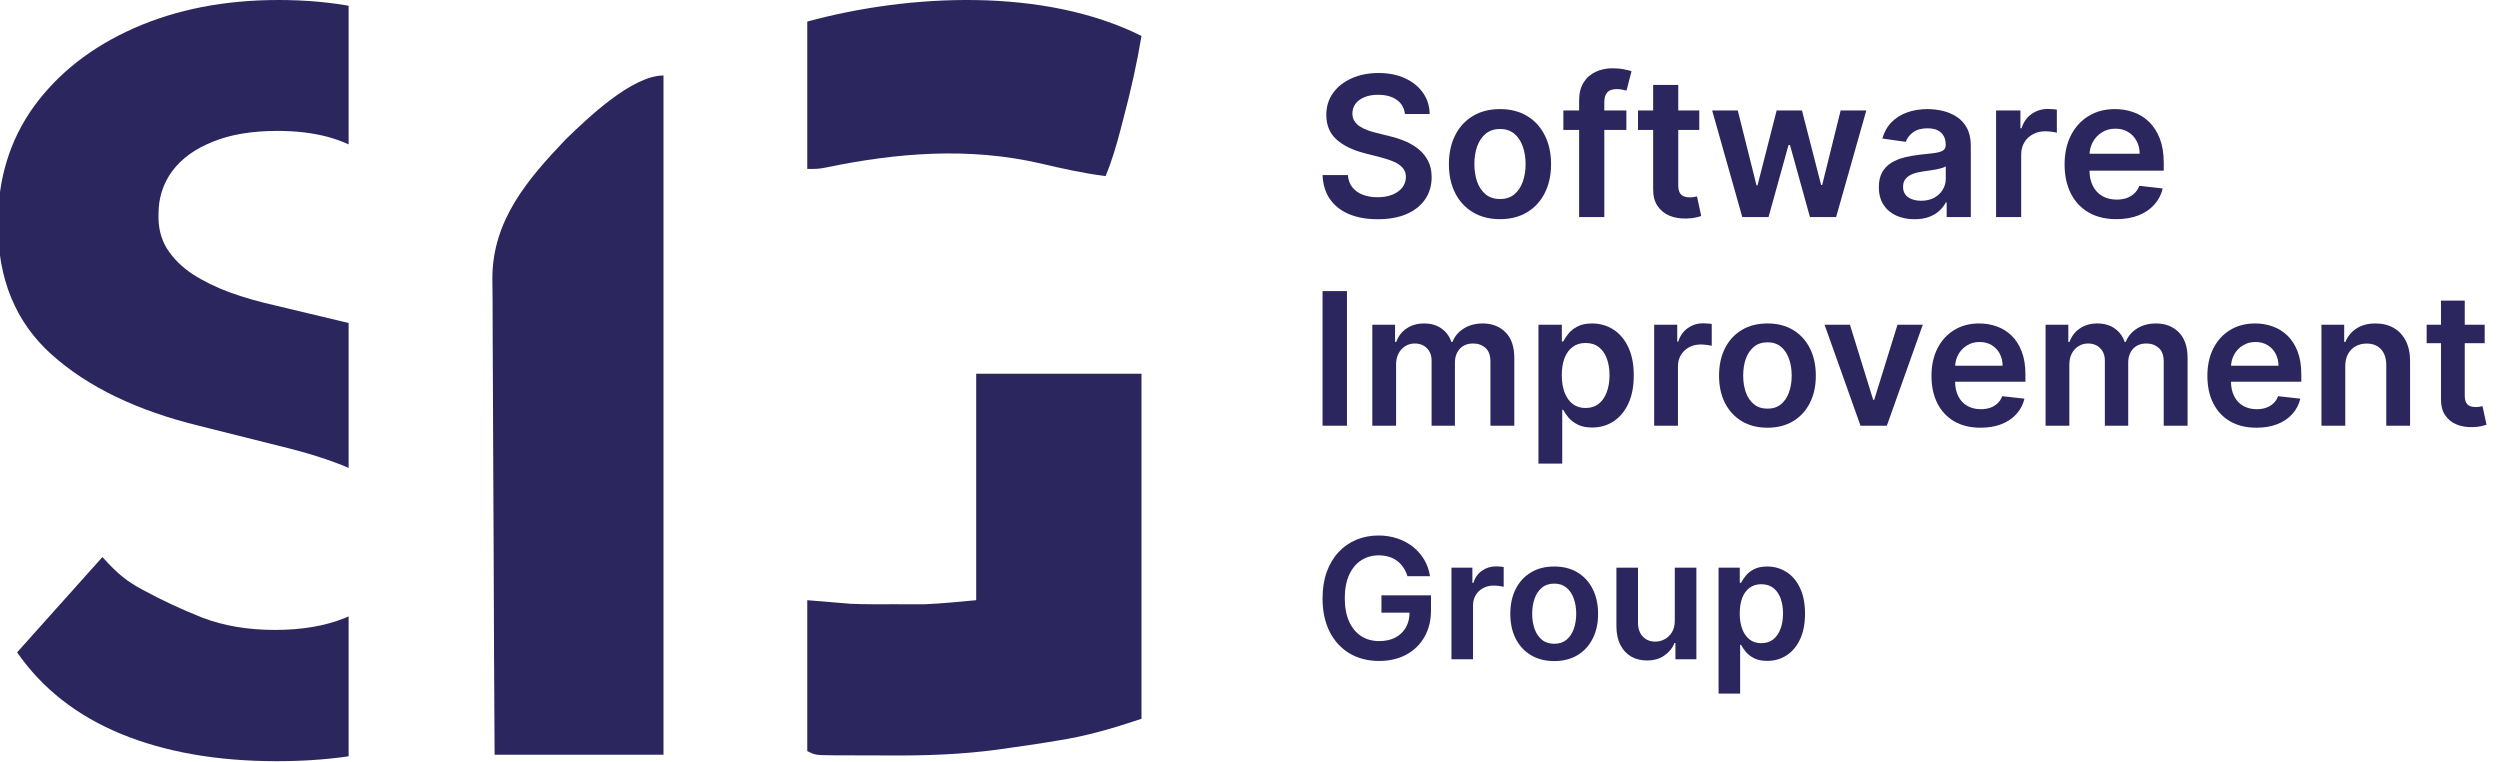 <svg width="105" height="32" viewBox="0 0 105 32" fill="none" xmlns="http://www.w3.org/2000/svg">
<g clip-path="url(#clip0_3044_2608)">
<path d="M16.97 9.371C16.849 8.146 16.327 7.194 15.406 6.515C14.484 5.837 13.234 5.498 11.654 5.498C10.581 5.498 9.675 5.65 8.936 5.954C8.197 6.247 7.63 6.657 7.235 7.184C6.85 7.71 6.658 8.308 6.658 8.976C6.637 9.533 6.754 10.019 7.007 10.434C7.27 10.849 7.63 11.208 8.085 11.512C8.541 11.806 9.067 12.064 9.665 12.287C10.262 12.499 10.9 12.682 11.579 12.834L14.373 13.502C15.73 13.806 16.975 14.21 18.109 14.717C19.243 15.223 20.225 15.846 21.055 16.585C21.886 17.324 22.529 18.195 22.984 19.197C23.45 20.199 23.688 21.349 23.698 22.645C23.688 24.548 23.202 26.198 22.24 27.596C21.288 28.983 19.911 30.061 18.109 30.831C16.317 31.59 14.155 31.97 11.624 31.97C9.113 31.97 6.926 31.585 5.063 30.816C3.21 30.046 1.762 28.907 0.719 27.398L4.302 23.396C4.981 24.151 5.358 24.425 5.962 24.755C6.792 25.207 7.604 25.586 8.495 25.94C9.397 26.285 10.414 26.457 11.548 26.457C12.662 26.457 13.629 26.295 14.449 25.971C15.279 25.647 15.922 25.196 16.378 24.619C16.833 24.042 17.061 23.379 17.061 22.629C17.061 21.931 16.854 21.343 16.439 20.868C16.034 20.392 15.436 19.987 14.646 19.653C13.867 19.319 12.91 19.015 11.776 18.741L8.389 17.891C5.767 17.253 3.696 16.256 2.177 14.899C0.659 13.542 -0.096 11.715 -0.086 9.416C-0.096 7.533 0.406 5.888 1.418 4.48C2.441 3.073 3.843 1.974 5.625 1.185C7.407 0.395 9.432 0 11.7 0C14.008 0 16.023 0.395 17.745 1.185C19.476 1.974 20.823 3.073 21.785 4.48C22.746 5.888 23.242 7.518 23.273 9.371H16.97Z" fill="#2B275E"/>
</g>
<path d="M27.867 3.17C27.867 12.584 27.867 21.998 27.867 31.698C25.526 31.698 23.185 31.698 20.773 31.698C20.756 28.91 20.742 26.122 20.734 23.333C20.73 22.039 20.725 20.744 20.716 19.449C20.709 18.32 20.704 17.191 20.702 16.062C20.701 15.465 20.699 14.868 20.693 14.27C20.688 13.707 20.687 13.144 20.688 12.581C20.687 12.277 20.683 11.974 20.679 11.671C20.693 9.244 22.152 7.54 23.764 5.849C24.687 4.955 26.547 3.17 27.867 3.17Z" fill="#2B275E"/>
<path d="M41 15.698C43.291 15.698 45.582 15.698 47.943 15.698C47.943 20.48 47.943 25.262 47.943 30.189C46.714 30.599 45.627 30.92 44.367 31.113C44.224 31.137 44.081 31.16 43.934 31.185C43.46 31.261 42.985 31.329 42.509 31.396C42.317 31.424 42.125 31.451 41.927 31.48C40.387 31.689 38.869 31.741 37.315 31.729C36.926 31.726 36.537 31.726 36.147 31.726C35.899 31.725 35.65 31.724 35.401 31.724C35.285 31.723 35.169 31.723 35.05 31.723C34.242 31.716 34.242 31.716 33.905 31.547C33.905 29.455 33.905 27.363 33.905 25.208C34.503 25.257 35.101 25.307 35.717 25.358C36.02 25.37 36.324 25.378 36.628 25.378C36.778 25.379 36.928 25.379 37.083 25.379C37.233 25.378 37.383 25.378 37.537 25.377C37.688 25.378 37.839 25.378 37.994 25.379C38.144 25.379 38.294 25.379 38.448 25.378C38.58 25.378 38.711 25.378 38.847 25.378C39.566 25.349 40.283 25.273 41 25.208C41 22.069 41 18.931 41 15.698Z" fill="#2B275E"/>
<path d="M47.943 1.51C47.748 2.678 47.492 3.818 47.188 4.963C47.149 5.115 47.11 5.266 47.069 5.423C46.891 6.101 46.704 6.749 46.434 7.397C45.504 7.278 44.605 7.078 43.694 6.863C40.689 6.172 37.666 6.414 34.673 7.039C34.358 7.095 34.358 7.095 33.905 7.095C33.905 5.053 33.905 3.01 33.905 0.906C38.182 -0.26 43.849 -0.537 47.943 1.51Z" fill="#2B275E"/>
<path d="M88.887 9.205C88.438 9.205 88.05 9.111 87.724 8.925C87.399 8.736 87.15 8.47 86.975 8.126C86.8 7.78 86.713 7.373 86.713 6.905C86.713 6.444 86.8 6.04 86.975 5.692C87.152 5.343 87.398 5.071 87.715 4.876C88.032 4.68 88.404 4.582 88.832 4.582C89.108 4.582 89.368 4.626 89.613 4.716C89.859 4.803 90.077 4.939 90.266 5.124C90.456 5.309 90.606 5.544 90.715 5.829C90.823 6.113 90.878 6.451 90.878 6.844V7.167H87.208V6.456H89.866C89.864 6.254 89.821 6.074 89.735 5.917C89.65 5.757 89.53 5.632 89.377 5.541C89.225 5.449 89.048 5.404 88.846 5.404C88.63 5.404 88.441 5.456 88.278 5.561C88.115 5.664 87.987 5.8 87.896 5.969C87.806 6.136 87.761 6.32 87.759 6.52V7.141C87.759 7.401 87.806 7.625 87.902 7.811C87.997 7.996 88.13 8.138 88.301 8.237C88.472 8.334 88.672 8.383 88.901 8.383C89.055 8.383 89.194 8.361 89.318 8.319C89.443 8.274 89.55 8.209 89.642 8.123C89.733 8.038 89.802 7.932 89.849 7.806L90.834 7.916C90.772 8.177 90.653 8.404 90.478 8.598C90.305 8.791 90.084 8.94 89.814 9.047C89.544 9.152 89.235 9.205 88.887 9.205Z" fill="#2B275E"/>
<path d="M83.835 9.117V4.64H84.858V5.386H84.905C84.986 5.128 85.126 4.929 85.324 4.789C85.525 4.647 85.753 4.576 86.009 4.576C86.068 4.576 86.133 4.579 86.205 4.585C86.278 4.589 86.34 4.595 86.388 4.605V5.576C86.344 5.56 86.273 5.547 86.175 5.535C86.08 5.521 85.988 5.514 85.899 5.514C85.706 5.514 85.533 5.556 85.38 5.64C85.228 5.721 85.109 5.835 85.021 5.981C84.934 6.127 84.89 6.295 84.89 6.485V9.117H83.835Z" fill="#2B275E"/>
<path d="M80.41 9.208C80.126 9.208 79.871 9.157 79.644 9.056C79.418 8.953 79.239 8.801 79.107 8.601C78.977 8.401 78.912 8.154 78.912 7.861C78.912 7.608 78.959 7.399 79.052 7.234C79.145 7.069 79.272 6.937 79.434 6.838C79.595 6.739 79.777 6.664 79.979 6.613C80.183 6.561 80.394 6.523 80.611 6.5C80.874 6.473 81.086 6.448 81.249 6.427C81.413 6.404 81.531 6.369 81.605 6.322C81.681 6.273 81.719 6.199 81.719 6.097V6.08C81.719 5.86 81.654 5.69 81.523 5.57C81.393 5.449 81.206 5.389 80.961 5.389C80.703 5.389 80.498 5.446 80.346 5.558C80.196 5.671 80.095 5.804 80.043 5.958L79.058 5.818C79.135 5.546 79.264 5.318 79.442 5.136C79.621 4.951 79.84 4.813 80.098 4.722C80.357 4.628 80.642 4.582 80.955 4.582C81.171 4.582 81.385 4.607 81.599 4.658C81.813 4.708 82.008 4.792 82.185 4.908C82.362 5.023 82.504 5.179 82.611 5.378C82.719 5.576 82.774 5.823 82.774 6.121V9.117H81.76V8.502H81.725C81.66 8.627 81.57 8.743 81.454 8.852C81.339 8.959 81.194 9.045 81.019 9.111C80.846 9.175 80.643 9.208 80.41 9.208ZM80.684 8.432C80.896 8.432 81.079 8.39 81.235 8.307C81.39 8.221 81.51 8.109 81.593 7.969C81.679 7.829 81.722 7.676 81.722 7.511V6.984C81.689 7.011 81.632 7.036 81.553 7.059C81.475 7.083 81.388 7.103 81.29 7.121C81.193 7.138 81.097 7.154 81.002 7.167C80.906 7.181 80.824 7.192 80.754 7.202C80.597 7.224 80.456 7.259 80.331 7.307C80.207 7.356 80.109 7.424 80.037 7.511C79.965 7.597 79.929 7.707 79.929 7.843C79.929 8.038 80 8.184 80.142 8.284C80.284 8.383 80.465 8.432 80.684 8.432Z" fill="#2B275E"/>
<path d="M73.176 9.117L71.911 4.64H72.987L73.774 7.788H73.815L74.619 4.64H75.683L76.488 7.771H76.531L77.307 4.64H78.385L77.117 9.117H76.018L75.179 6.092H75.118L74.278 9.117H73.176Z" fill="#2B275E"/>
<path d="M71.37 4.64V5.456H68.796V4.64H71.37ZM69.432 3.567H70.487V7.771C70.487 7.912 70.508 8.021 70.551 8.097C70.596 8.171 70.654 8.221 70.726 8.249C70.798 8.276 70.877 8.289 70.965 8.289C71.031 8.289 71.091 8.285 71.145 8.275C71.202 8.265 71.245 8.256 71.274 8.249L71.451 9.073C71.395 9.093 71.314 9.114 71.21 9.138C71.107 9.161 70.98 9.175 70.831 9.178C70.566 9.186 70.328 9.146 70.117 9.059C69.905 8.97 69.737 8.832 69.612 8.645C69.49 8.458 69.43 8.225 69.432 7.945V3.567Z" fill="#2B275E"/>
<path d="M68.308 4.64V5.456H65.661V4.64H68.308ZM66.323 9.117V4.217C66.323 3.916 66.385 3.666 66.51 3.465C66.636 3.265 66.805 3.116 67.017 3.017C67.228 2.917 67.464 2.868 67.722 2.868C67.905 2.868 68.067 2.882 68.209 2.912C68.351 2.941 68.456 2.967 68.524 2.99L68.314 3.806C68.269 3.793 68.213 3.779 68.145 3.766C68.077 3.75 68.001 3.742 67.917 3.742C67.721 3.742 67.582 3.79 67.501 3.885C67.421 3.978 67.381 4.113 67.381 4.287V9.117H66.323Z" fill="#2B275E"/>
<path d="M62.999 9.205C62.562 9.205 62.183 9.108 61.863 8.916C61.542 8.724 61.293 8.455 61.117 8.109C60.942 7.763 60.854 7.359 60.854 6.896C60.854 6.434 60.942 6.028 61.117 5.681C61.293 5.333 61.542 5.063 61.863 4.87C62.183 4.678 62.562 4.582 62.999 4.582C63.437 4.582 63.816 4.678 64.136 4.87C64.457 5.063 64.704 5.333 64.879 5.681C65.056 6.028 65.145 6.434 65.145 6.896C65.145 7.359 65.056 7.763 64.879 8.109C64.704 8.455 64.457 8.724 64.136 8.916C63.816 9.108 63.437 9.205 62.999 9.205ZM63.005 8.359C63.242 8.359 63.441 8.294 63.6 8.164C63.759 8.032 63.878 7.855 63.955 7.634C64.035 7.412 64.075 7.165 64.075 6.893C64.075 6.619 64.035 6.371 63.955 6.15C63.878 5.926 63.759 5.749 63.6 5.617C63.441 5.484 63.242 5.418 63.005 5.418C62.762 5.418 62.56 5.484 62.399 5.617C62.24 5.749 62.12 5.926 62.04 6.15C61.963 6.371 61.924 6.619 61.924 6.893C61.924 7.165 61.963 7.412 62.04 7.634C62.12 7.855 62.24 8.032 62.399 8.164C62.56 8.294 62.762 8.359 63.005 8.359Z" fill="#2B275E"/>
<path d="M59.007 4.789C58.98 4.534 58.865 4.336 58.663 4.194C58.463 4.052 58.203 3.981 57.882 3.981C57.656 3.981 57.463 4.015 57.302 4.083C57.141 4.151 57.017 4.244 56.932 4.36C56.846 4.477 56.802 4.61 56.8 4.76C56.8 4.884 56.829 4.992 56.885 5.083C56.943 5.175 57.022 5.252 57.121 5.316C57.22 5.379 57.33 5.431 57.45 5.474C57.571 5.517 57.692 5.552 57.815 5.582L58.374 5.722C58.6 5.774 58.816 5.845 59.024 5.934C59.234 6.024 59.422 6.136 59.587 6.272C59.754 6.408 59.886 6.573 59.983 6.765C60.081 6.957 60.129 7.183 60.129 7.441C60.129 7.791 60.04 8.099 59.861 8.365C59.682 8.629 59.424 8.836 59.086 8.986C58.749 9.134 58.342 9.208 57.864 9.208C57.4 9.208 56.997 9.136 56.655 8.992C56.315 8.848 56.048 8.638 55.856 8.362C55.666 8.086 55.563 7.75 55.547 7.354H56.611C56.627 7.562 56.691 7.735 56.803 7.873C56.916 8.011 57.063 8.114 57.243 8.182C57.426 8.25 57.63 8.284 57.856 8.284C58.091 8.284 58.297 8.249 58.474 8.179C58.652 8.107 58.792 8.008 58.893 7.881C58.994 7.753 59.046 7.603 59.048 7.432C59.046 7.277 59 7.149 58.911 7.048C58.821 6.945 58.696 6.859 58.535 6.791C58.375 6.721 58.189 6.659 57.975 6.605L57.296 6.43C56.804 6.303 56.416 6.112 56.13 5.856C55.846 5.597 55.705 5.254 55.705 4.827C55.705 4.475 55.8 4.167 55.99 3.903C56.182 3.638 56.444 3.433 56.774 3.288C57.105 3.14 57.479 3.066 57.896 3.066C58.32 3.066 58.691 3.14 59.01 3.288C59.331 3.433 59.582 3.636 59.765 3.897C59.947 4.155 60.042 4.453 60.047 4.789H59.007Z" fill="#2B275E"/>
<path d="M104.357 13.64V14.413H101.919V13.64H104.357ZM102.521 12.624H103.52V16.606C103.52 16.74 103.54 16.843 103.581 16.915C103.623 16.985 103.678 17.033 103.747 17.058C103.815 17.084 103.89 17.097 103.973 17.097C104.036 17.097 104.093 17.093 104.144 17.083C104.198 17.074 104.238 17.066 104.266 17.058L104.434 17.84C104.381 17.858 104.304 17.878 104.205 17.901C104.107 17.923 103.988 17.936 103.846 17.939C103.596 17.947 103.37 17.909 103.17 17.826C102.969 17.741 102.81 17.611 102.692 17.434C102.576 17.257 102.519 17.036 102.521 16.771V12.624Z" fill="#2B275E"/>
<path d="M98.501 15.396V17.881H97.501V13.64H98.456V14.361H98.506C98.604 14.123 98.759 13.935 98.973 13.795C99.188 13.655 99.454 13.585 99.771 13.585C100.063 13.585 100.318 13.648 100.535 13.773C100.755 13.898 100.924 14.079 101.044 14.317C101.165 14.554 101.225 14.842 101.223 15.181V17.881H100.223V15.335C100.223 15.052 100.15 14.83 100.003 14.67C99.857 14.51 99.656 14.43 99.398 14.43C99.223 14.43 99.067 14.469 98.931 14.546C98.797 14.621 98.691 14.731 98.614 14.874C98.538 15.018 98.501 15.192 98.501 15.396Z" fill="#2B275E"/>
<path d="M94.769 17.964C94.344 17.964 93.977 17.876 93.668 17.699C93.36 17.52 93.124 17.268 92.958 16.942C92.792 16.615 92.71 16.229 92.71 15.786C92.71 15.349 92.792 14.966 92.958 14.637C93.126 14.306 93.359 14.048 93.659 13.864C93.96 13.678 94.312 13.585 94.717 13.585C94.978 13.585 95.225 13.627 95.457 13.712C95.691 13.795 95.897 13.924 96.076 14.098C96.256 14.273 96.398 14.496 96.501 14.767C96.604 15.036 96.655 15.356 96.655 15.728V16.034H93.179V15.36H95.697C95.695 15.169 95.654 14.999 95.573 14.85C95.492 14.699 95.379 14.58 95.233 14.493C95.09 14.407 94.922 14.364 94.731 14.364C94.526 14.364 94.347 14.413 94.192 14.513C94.038 14.61 93.917 14.739 93.831 14.899C93.746 15.058 93.703 15.232 93.701 15.421V16.009C93.701 16.256 93.746 16.468 93.836 16.644C93.926 16.819 94.052 16.954 94.214 17.047C94.376 17.14 94.566 17.186 94.783 17.186C94.929 17.186 95.06 17.165 95.178 17.125C95.296 17.082 95.398 17.021 95.485 16.94C95.571 16.859 95.636 16.759 95.681 16.639L96.614 16.744C96.555 16.99 96.443 17.206 96.277 17.39C96.113 17.572 95.903 17.714 95.647 17.815C95.392 17.915 95.099 17.964 94.769 17.964Z" fill="#2B275E"/>
<path d="M85.914 17.881V13.64H86.869V14.361H86.919C87.007 14.118 87.153 13.928 87.358 13.792C87.562 13.654 87.806 13.585 88.09 13.585C88.377 13.585 88.619 13.655 88.816 13.795C89.014 13.933 89.154 14.121 89.235 14.361H89.28C89.373 14.125 89.532 13.938 89.754 13.798C89.979 13.656 90.245 13.585 90.552 13.585C90.943 13.585 91.261 13.708 91.508 13.955C91.754 14.202 91.878 14.562 91.878 15.035V17.881H90.876V15.189C90.876 14.926 90.806 14.734 90.666 14.612C90.526 14.489 90.355 14.427 90.152 14.427C89.911 14.427 89.722 14.503 89.586 14.653C89.452 14.803 89.385 14.997 89.385 15.236V17.881H88.404V15.148C88.404 14.929 88.338 14.754 88.206 14.623C88.075 14.492 87.904 14.427 87.692 14.427C87.548 14.427 87.418 14.464 87.3 14.538C87.182 14.609 87.088 14.711 87.018 14.844C86.948 14.975 86.913 15.127 86.913 15.302V17.881H85.914Z" fill="#2B275E"/>
<path d="M83.182 17.964C82.757 17.964 82.39 17.876 82.081 17.699C81.773 17.52 81.537 17.268 81.371 16.942C81.205 16.615 81.122 16.229 81.122 15.786C81.122 15.349 81.205 14.966 81.371 14.637C81.538 14.306 81.772 14.048 82.072 13.864C82.372 13.678 82.725 13.585 83.13 13.585C83.391 13.585 83.638 13.627 83.87 13.712C84.104 13.795 84.31 13.924 84.488 14.098C84.669 14.273 84.81 14.496 84.913 14.767C85.017 15.036 85.068 15.356 85.068 15.728V16.034H81.592V15.36H84.11C84.108 15.169 84.067 14.999 83.986 14.85C83.905 14.699 83.792 14.58 83.646 14.493C83.503 14.407 83.335 14.364 83.144 14.364C82.939 14.364 82.76 14.413 82.605 14.513C82.451 14.61 82.33 14.739 82.243 14.899C82.159 15.058 82.115 15.232 82.114 15.421V16.009C82.114 16.256 82.159 16.468 82.249 16.644C82.339 16.819 82.465 16.954 82.627 17.047C82.789 17.14 82.979 17.186 83.196 17.186C83.341 17.186 83.473 17.165 83.591 17.125C83.709 17.082 83.811 17.021 83.897 16.94C83.984 16.859 84.049 16.759 84.093 16.639L85.027 16.744C84.968 16.99 84.856 17.206 84.69 17.39C84.526 17.572 84.316 17.714 84.06 17.815C83.804 17.915 83.512 17.964 83.182 17.964Z" fill="#2B275E"/>
<path d="M80.757 13.64L79.247 17.881H78.142L76.632 13.64H77.698L78.673 16.791H78.717L79.694 13.64H80.757Z" fill="#2B275E"/>
<path d="M74.233 17.964C73.819 17.964 73.46 17.873 73.156 17.691C72.852 17.509 72.617 17.254 72.449 16.926C72.283 16.598 72.2 16.215 72.2 15.777C72.2 15.339 72.283 14.955 72.449 14.626C72.617 14.296 72.852 14.041 73.156 13.858C73.46 13.676 73.819 13.585 74.233 13.585C74.647 13.585 75.006 13.676 75.309 13.858C75.613 14.041 75.848 14.296 76.014 14.626C76.181 14.955 76.265 15.339 76.265 15.777C76.265 16.215 76.181 16.598 76.014 16.926C75.848 17.254 75.613 17.509 75.309 17.691C75.006 17.873 74.647 17.964 74.233 17.964ZM74.238 17.163C74.463 17.163 74.65 17.102 74.802 16.978C74.952 16.853 75.065 16.686 75.138 16.476C75.214 16.266 75.251 16.032 75.251 15.775C75.251 15.515 75.214 15.28 75.138 15.07C75.065 14.859 74.952 14.69 74.802 14.565C74.65 14.44 74.463 14.377 74.238 14.377C74.008 14.377 73.817 14.44 73.664 14.565C73.513 14.69 73.4 14.859 73.324 15.07C73.251 15.28 73.214 15.515 73.214 15.775C73.214 16.032 73.251 16.266 73.324 16.476C73.4 16.686 73.513 16.853 73.664 16.978C73.817 17.102 74.008 17.163 74.238 17.163Z" fill="#2B275E"/>
<path d="M69.475 17.881V13.64H70.444V14.347H70.488C70.565 14.102 70.698 13.913 70.885 13.781C71.075 13.646 71.291 13.579 71.534 13.579C71.59 13.579 71.651 13.582 71.719 13.588C71.789 13.591 71.847 13.598 71.893 13.607V14.526C71.851 14.512 71.784 14.499 71.692 14.488C71.602 14.475 71.514 14.468 71.429 14.468C71.247 14.468 71.083 14.508 70.938 14.587C70.794 14.665 70.681 14.772 70.598 14.91C70.515 15.048 70.474 15.207 70.474 15.388V17.881H69.475Z" fill="#2B275E"/>
<path d="M64.615 19.472V13.64H65.598V14.341H65.656C65.707 14.238 65.78 14.129 65.874 14.013C65.968 13.895 66.095 13.795 66.255 13.712C66.415 13.627 66.619 13.585 66.868 13.585C67.195 13.585 67.491 13.669 67.754 13.836C68.019 14.002 68.229 14.248 68.384 14.573C68.54 14.897 68.618 15.295 68.618 15.766C68.618 16.232 68.542 16.628 68.389 16.954C68.237 17.279 68.028 17.528 67.765 17.699C67.502 17.87 67.204 17.956 66.871 17.956C66.628 17.956 66.426 17.915 66.266 17.834C66.106 17.753 65.977 17.656 65.879 17.542C65.784 17.426 65.709 17.316 65.656 17.213H65.614V19.472H64.615ZM65.595 15.761C65.595 16.035 65.634 16.275 65.711 16.481C65.79 16.688 65.903 16.849 66.051 16.965C66.2 17.079 66.38 17.136 66.592 17.136C66.813 17.136 66.998 17.077 67.147 16.959C67.296 16.84 67.408 16.677 67.484 16.47C67.561 16.262 67.6 16.026 67.6 15.761C67.6 15.498 67.562 15.264 67.486 15.059C67.411 14.855 67.299 14.695 67.15 14.579C67 14.463 66.814 14.405 66.592 14.405C66.378 14.405 66.197 14.461 66.048 14.573C65.899 14.686 65.785 14.843 65.708 15.046C65.633 15.248 65.595 15.486 65.595 15.761Z" fill="#2B275E"/>
<path d="M57.637 17.881V13.64H58.592V14.361H58.642C58.73 14.118 58.876 13.928 59.081 13.792C59.285 13.654 59.529 13.585 59.812 13.585C60.1 13.585 60.342 13.655 60.539 13.795C60.737 13.933 60.877 14.121 60.958 14.361H61.002C61.096 14.125 61.255 13.938 61.477 13.798C61.702 13.656 61.968 13.585 62.275 13.585C62.666 13.585 62.984 13.708 63.231 13.955C63.477 14.202 63.601 14.562 63.601 15.035V17.881H62.598V15.189C62.598 14.926 62.529 14.734 62.389 14.612C62.249 14.489 62.078 14.427 61.875 14.427C61.634 14.427 61.445 14.503 61.309 14.653C61.175 14.803 61.107 14.997 61.107 15.236V17.881H60.127V15.148C60.127 14.929 60.061 14.754 59.928 14.623C59.798 14.492 59.627 14.427 59.415 14.427C59.271 14.427 59.141 14.464 59.023 14.538C58.905 14.609 58.811 14.711 58.741 14.844C58.671 14.975 58.636 15.127 58.636 15.302V17.881H57.637Z" fill="#2B275E"/>
<path d="M56.572 12.226V17.881H55.547V12.226H56.572Z" fill="#2B275E"/>
<path d="M72.18 29.132V23.843H73.071V24.479H73.124C73.171 24.386 73.237 24.286 73.322 24.181C73.407 24.074 73.522 23.983 73.667 23.908C73.813 23.831 73.998 23.793 74.223 23.793C74.52 23.793 74.788 23.869 75.027 24.021C75.268 24.171 75.458 24.394 75.598 24.689C75.74 24.983 75.811 25.344 75.811 25.771C75.811 26.194 75.742 26.553 75.603 26.848C75.465 27.144 75.276 27.369 75.037 27.524C74.799 27.68 74.528 27.757 74.226 27.757C74.005 27.757 73.823 27.721 73.677 27.647C73.532 27.574 73.415 27.485 73.327 27.382C73.24 27.276 73.172 27.177 73.124 27.084H73.086V29.132H72.18ZM73.069 25.766C73.069 26.015 73.104 26.233 73.174 26.42C73.246 26.607 73.349 26.753 73.482 26.858C73.617 26.962 73.781 27.013 73.973 27.013C74.173 27.013 74.341 26.96 74.476 26.853C74.612 26.745 74.713 26.597 74.782 26.41C74.852 26.221 74.887 26.007 74.887 25.766C74.887 25.527 74.853 25.316 74.784 25.13C74.716 24.945 74.614 24.8 74.479 24.694C74.344 24.589 74.175 24.537 73.973 24.537C73.779 24.537 73.615 24.588 73.48 24.689C73.344 24.791 73.242 24.934 73.171 25.118C73.103 25.301 73.069 25.517 73.069 25.766Z" fill="#2B275E"/>
<path d="M70.341 26.072V23.843H71.248V27.69H70.368V27.006H70.328C70.242 27.221 70.099 27.397 69.9 27.534C69.703 27.671 69.46 27.74 69.171 27.74C68.919 27.74 68.696 27.684 68.503 27.572C68.311 27.458 68.16 27.294 68.052 27.078C67.943 26.861 67.889 26.599 67.889 26.292V23.843H68.796V26.152C68.796 26.396 68.862 26.589 68.996 26.733C69.13 26.877 69.305 26.948 69.522 26.948C69.656 26.948 69.785 26.916 69.91 26.851C70.035 26.785 70.138 26.689 70.218 26.56C70.3 26.43 70.341 26.267 70.341 26.072Z" fill="#2B275E"/>
<path d="M65.276 27.765C64.901 27.765 64.575 27.682 64.3 27.517C64.024 27.352 63.811 27.12 63.659 26.823C63.508 26.526 63.433 26.179 63.433 25.781C63.433 25.384 63.508 25.036 63.659 24.737C63.811 24.438 64.024 24.206 64.3 24.041C64.575 23.875 64.901 23.793 65.276 23.793C65.652 23.793 65.978 23.875 66.253 24.041C66.529 24.206 66.742 24.438 66.892 24.737C67.044 25.036 67.12 25.384 67.12 25.781C67.12 26.179 67.044 26.526 66.892 26.823C66.742 27.12 66.529 27.352 66.253 27.517C65.978 27.682 65.652 27.765 65.276 27.765ZM65.282 27.038C65.485 27.038 65.656 26.983 65.792 26.871C65.929 26.757 66.031 26.605 66.098 26.415C66.166 26.225 66.201 26.012 66.201 25.779C66.201 25.543 66.166 25.331 66.098 25.14C66.031 24.948 65.929 24.795 65.792 24.682C65.656 24.568 65.485 24.512 65.282 24.512C65.073 24.512 64.899 24.568 64.761 24.682C64.624 24.795 64.521 24.948 64.453 25.14C64.386 25.331 64.352 25.543 64.352 25.779C64.352 26.012 64.386 26.225 64.453 26.415C64.521 26.605 64.624 26.757 64.761 26.871C64.899 26.983 65.073 27.038 65.282 27.038Z" fill="#2B275E"/>
<path d="M60.961 27.69V23.843H61.84V24.484H61.88C61.95 24.262 62.07 24.091 62.241 23.971C62.413 23.849 62.609 23.788 62.829 23.788C62.879 23.788 62.935 23.79 62.997 23.795C63.06 23.799 63.113 23.805 63.155 23.813V24.647C63.116 24.634 63.055 24.622 62.972 24.612C62.89 24.6 62.811 24.594 62.734 24.594C62.569 24.594 62.42 24.63 62.288 24.702C62.158 24.772 62.055 24.87 61.98 24.995C61.905 25.12 61.867 25.265 61.867 25.428V27.69H60.961Z" fill="#2B275E"/>
<path d="M59.113 24.199C59.072 24.063 59.014 23.942 58.941 23.835C58.869 23.727 58.782 23.634 58.68 23.558C58.58 23.481 58.465 23.423 58.334 23.385C58.204 23.345 58.062 23.325 57.909 23.325C57.633 23.325 57.388 23.394 57.172 23.532C56.957 23.671 56.788 23.875 56.664 24.143C56.542 24.411 56.481 24.736 56.481 25.12C56.481 25.508 56.542 25.836 56.664 26.104C56.786 26.373 56.955 26.578 57.172 26.718C57.389 26.857 57.642 26.926 57.929 26.926C58.189 26.926 58.415 26.876 58.605 26.776C58.797 26.675 58.945 26.533 59.048 26.35C59.152 26.165 59.203 25.947 59.203 25.699L59.414 25.731H58.021V25.005H60.102V25.621C60.102 26.06 60.009 26.44 59.822 26.761C59.635 27.081 59.378 27.328 59.051 27.502C58.724 27.674 58.348 27.76 57.924 27.76C57.451 27.76 57.036 27.654 56.679 27.442C56.324 27.228 56.045 26.925 55.845 26.533C55.647 26.139 55.547 25.671 55.547 25.13C55.547 24.716 55.606 24.346 55.722 24.021C55.841 23.695 56.006 23.419 56.218 23.192C56.43 22.963 56.679 22.79 56.965 22.671C57.25 22.551 57.561 22.491 57.896 22.491C58.18 22.491 58.445 22.532 58.69 22.616C58.935 22.698 59.153 22.814 59.344 22.966C59.536 23.118 59.694 23.299 59.817 23.507C59.941 23.716 60.022 23.947 60.06 24.199H59.113Z" fill="#2B275E"/>
<defs>
<clipPath id="clip0_3044_2608">
<rect width="14.642" height="32" fill="white"/>
</clipPath>
</defs>
</svg>
